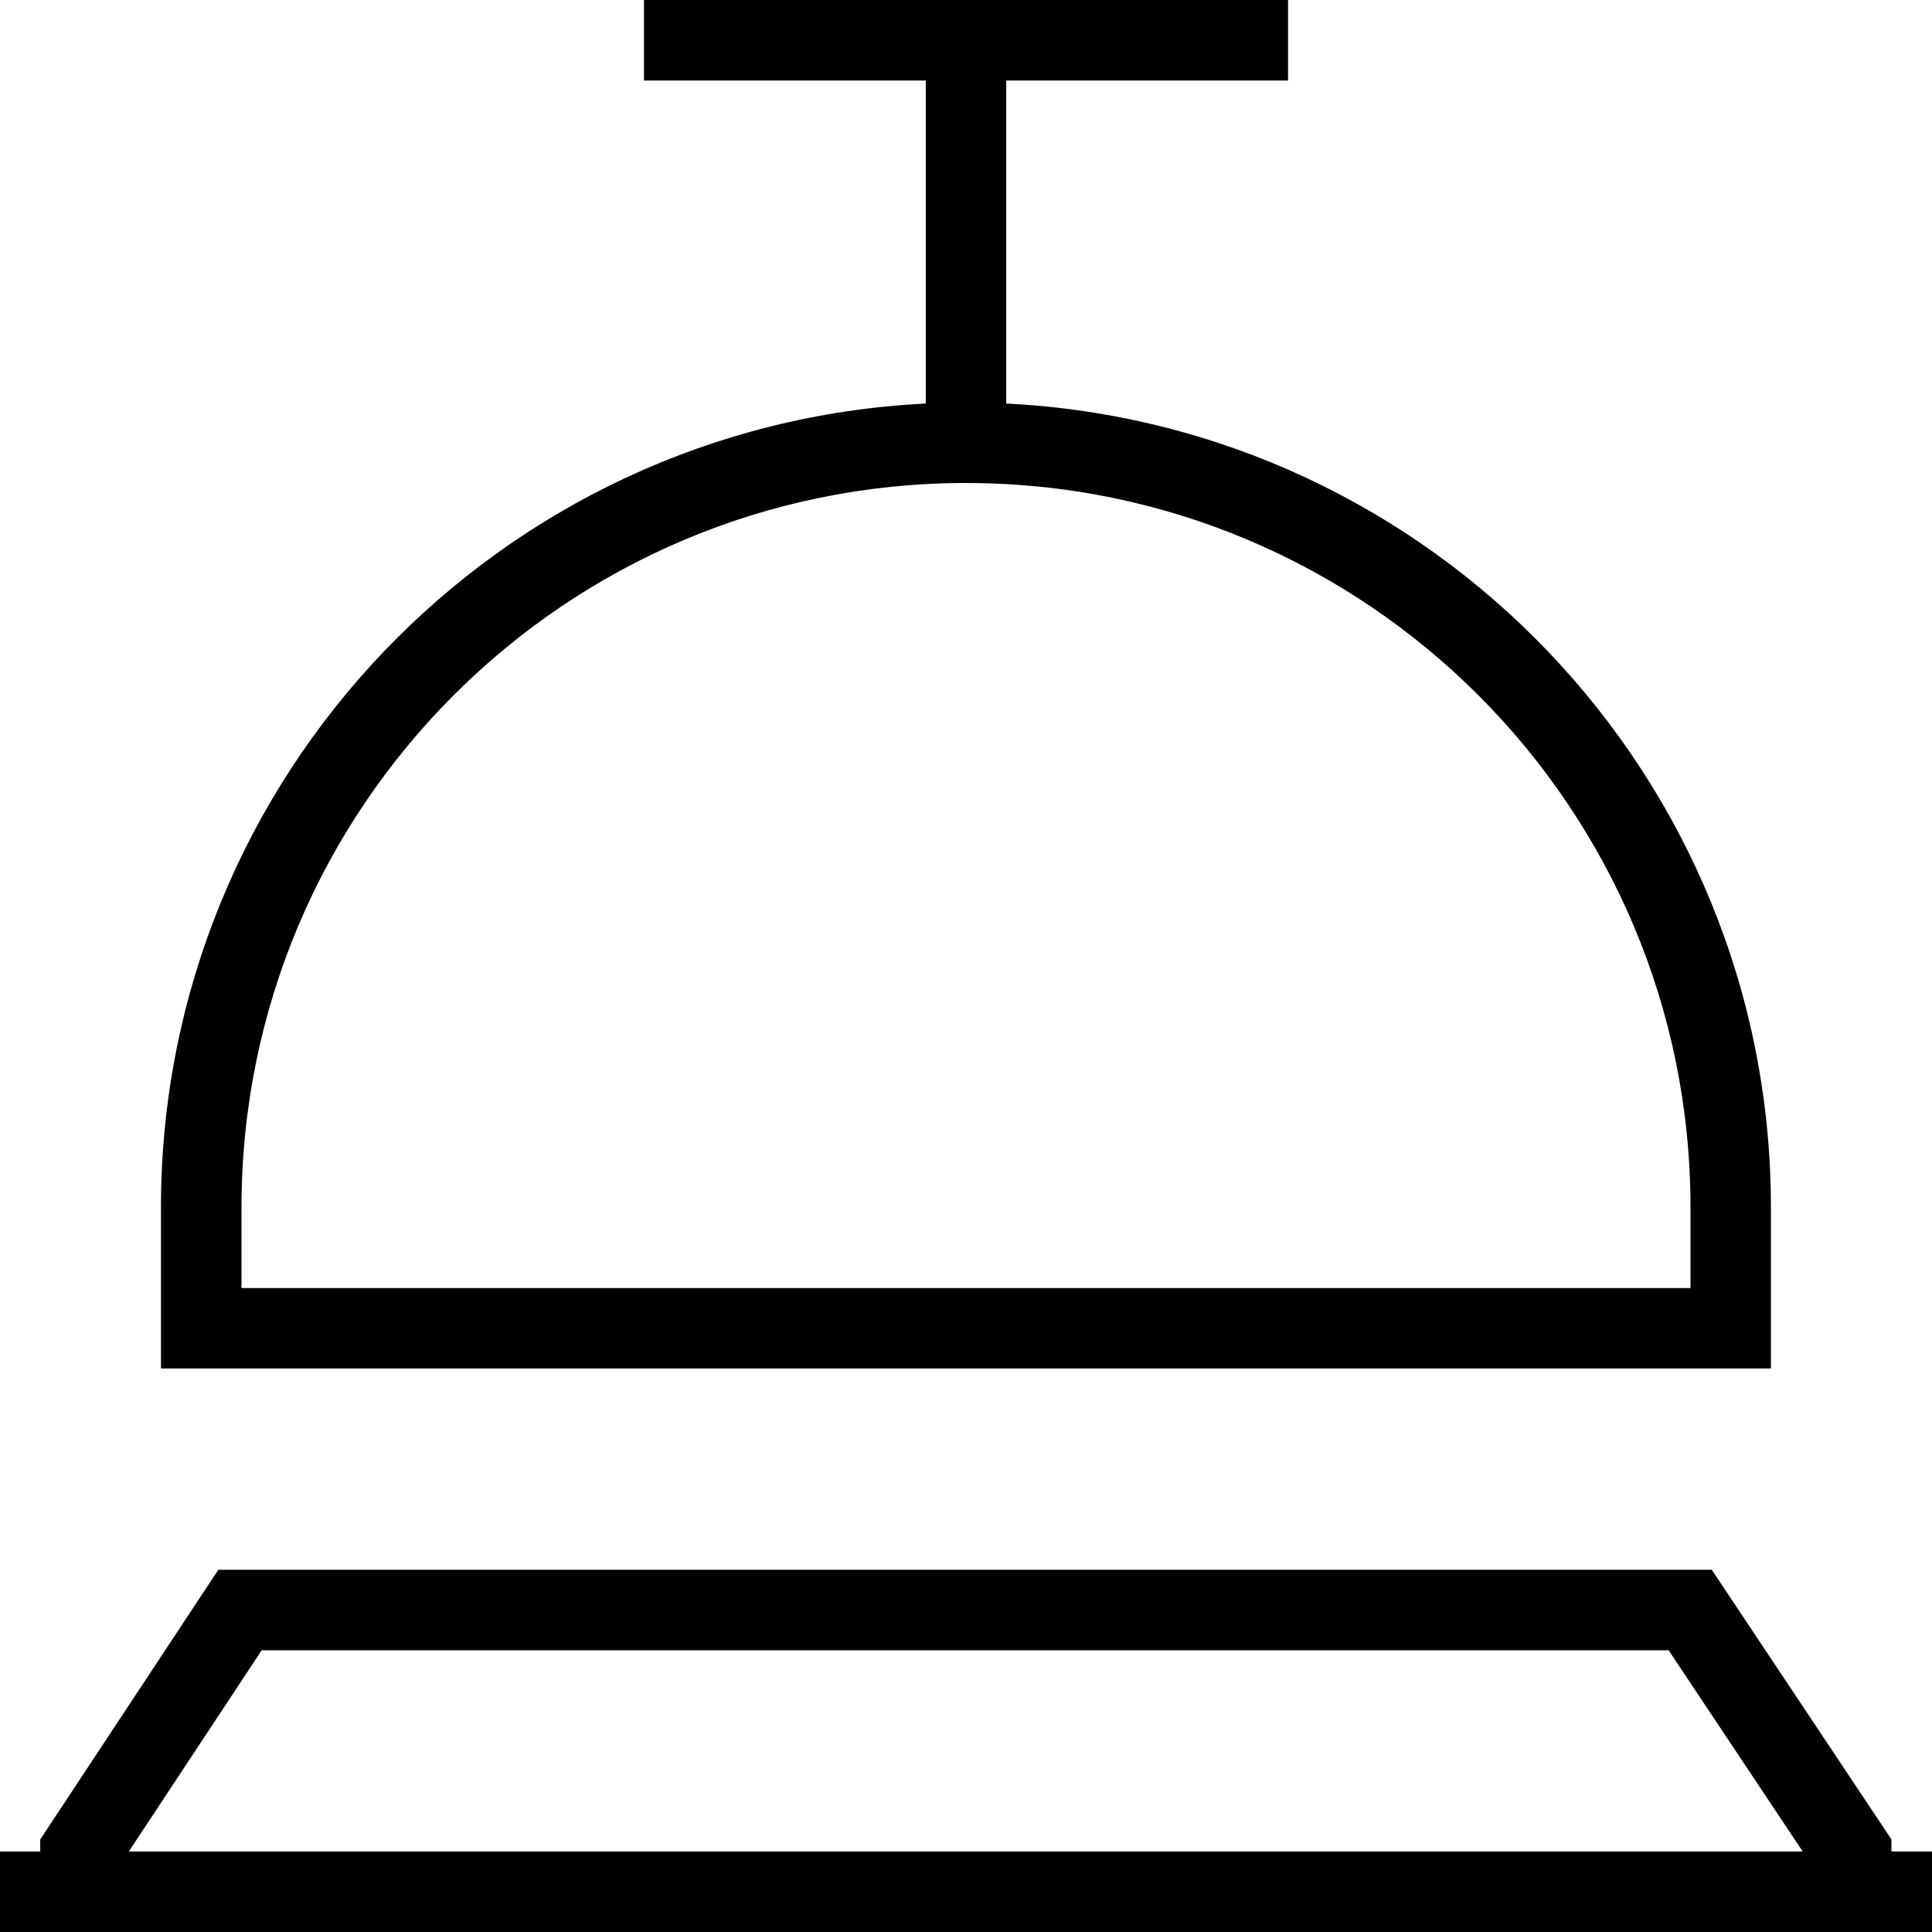 <svg xmlns="http://www.w3.org/2000/svg"
  width="100" height="100" viewBox="0 0 16 16" fill="none">
  <path fill="currentColor" fill-rule="evenodd" clip-rule="evenodd"
    d="M5.333 0h5.334v.667H8.333v2.675c3.527.174 6.333 3.088 6.333 6.658v1.333H1.333V10c0-3.57 2.806-6.484 6.334-6.658V.667H5.333V0Zm2.667 4c-3.314 0-6 2.686-6 6v.667h12V10c0-3.314-2.686-6-6-6ZM0 16v-.667h.333v-.099L1.808 13h12.368l1.488 2.233v.1H16V16H0Zm1.067-.667h13.862l-1.11-1.666H2.167l-1.1 1.666Z"/>
</svg>
